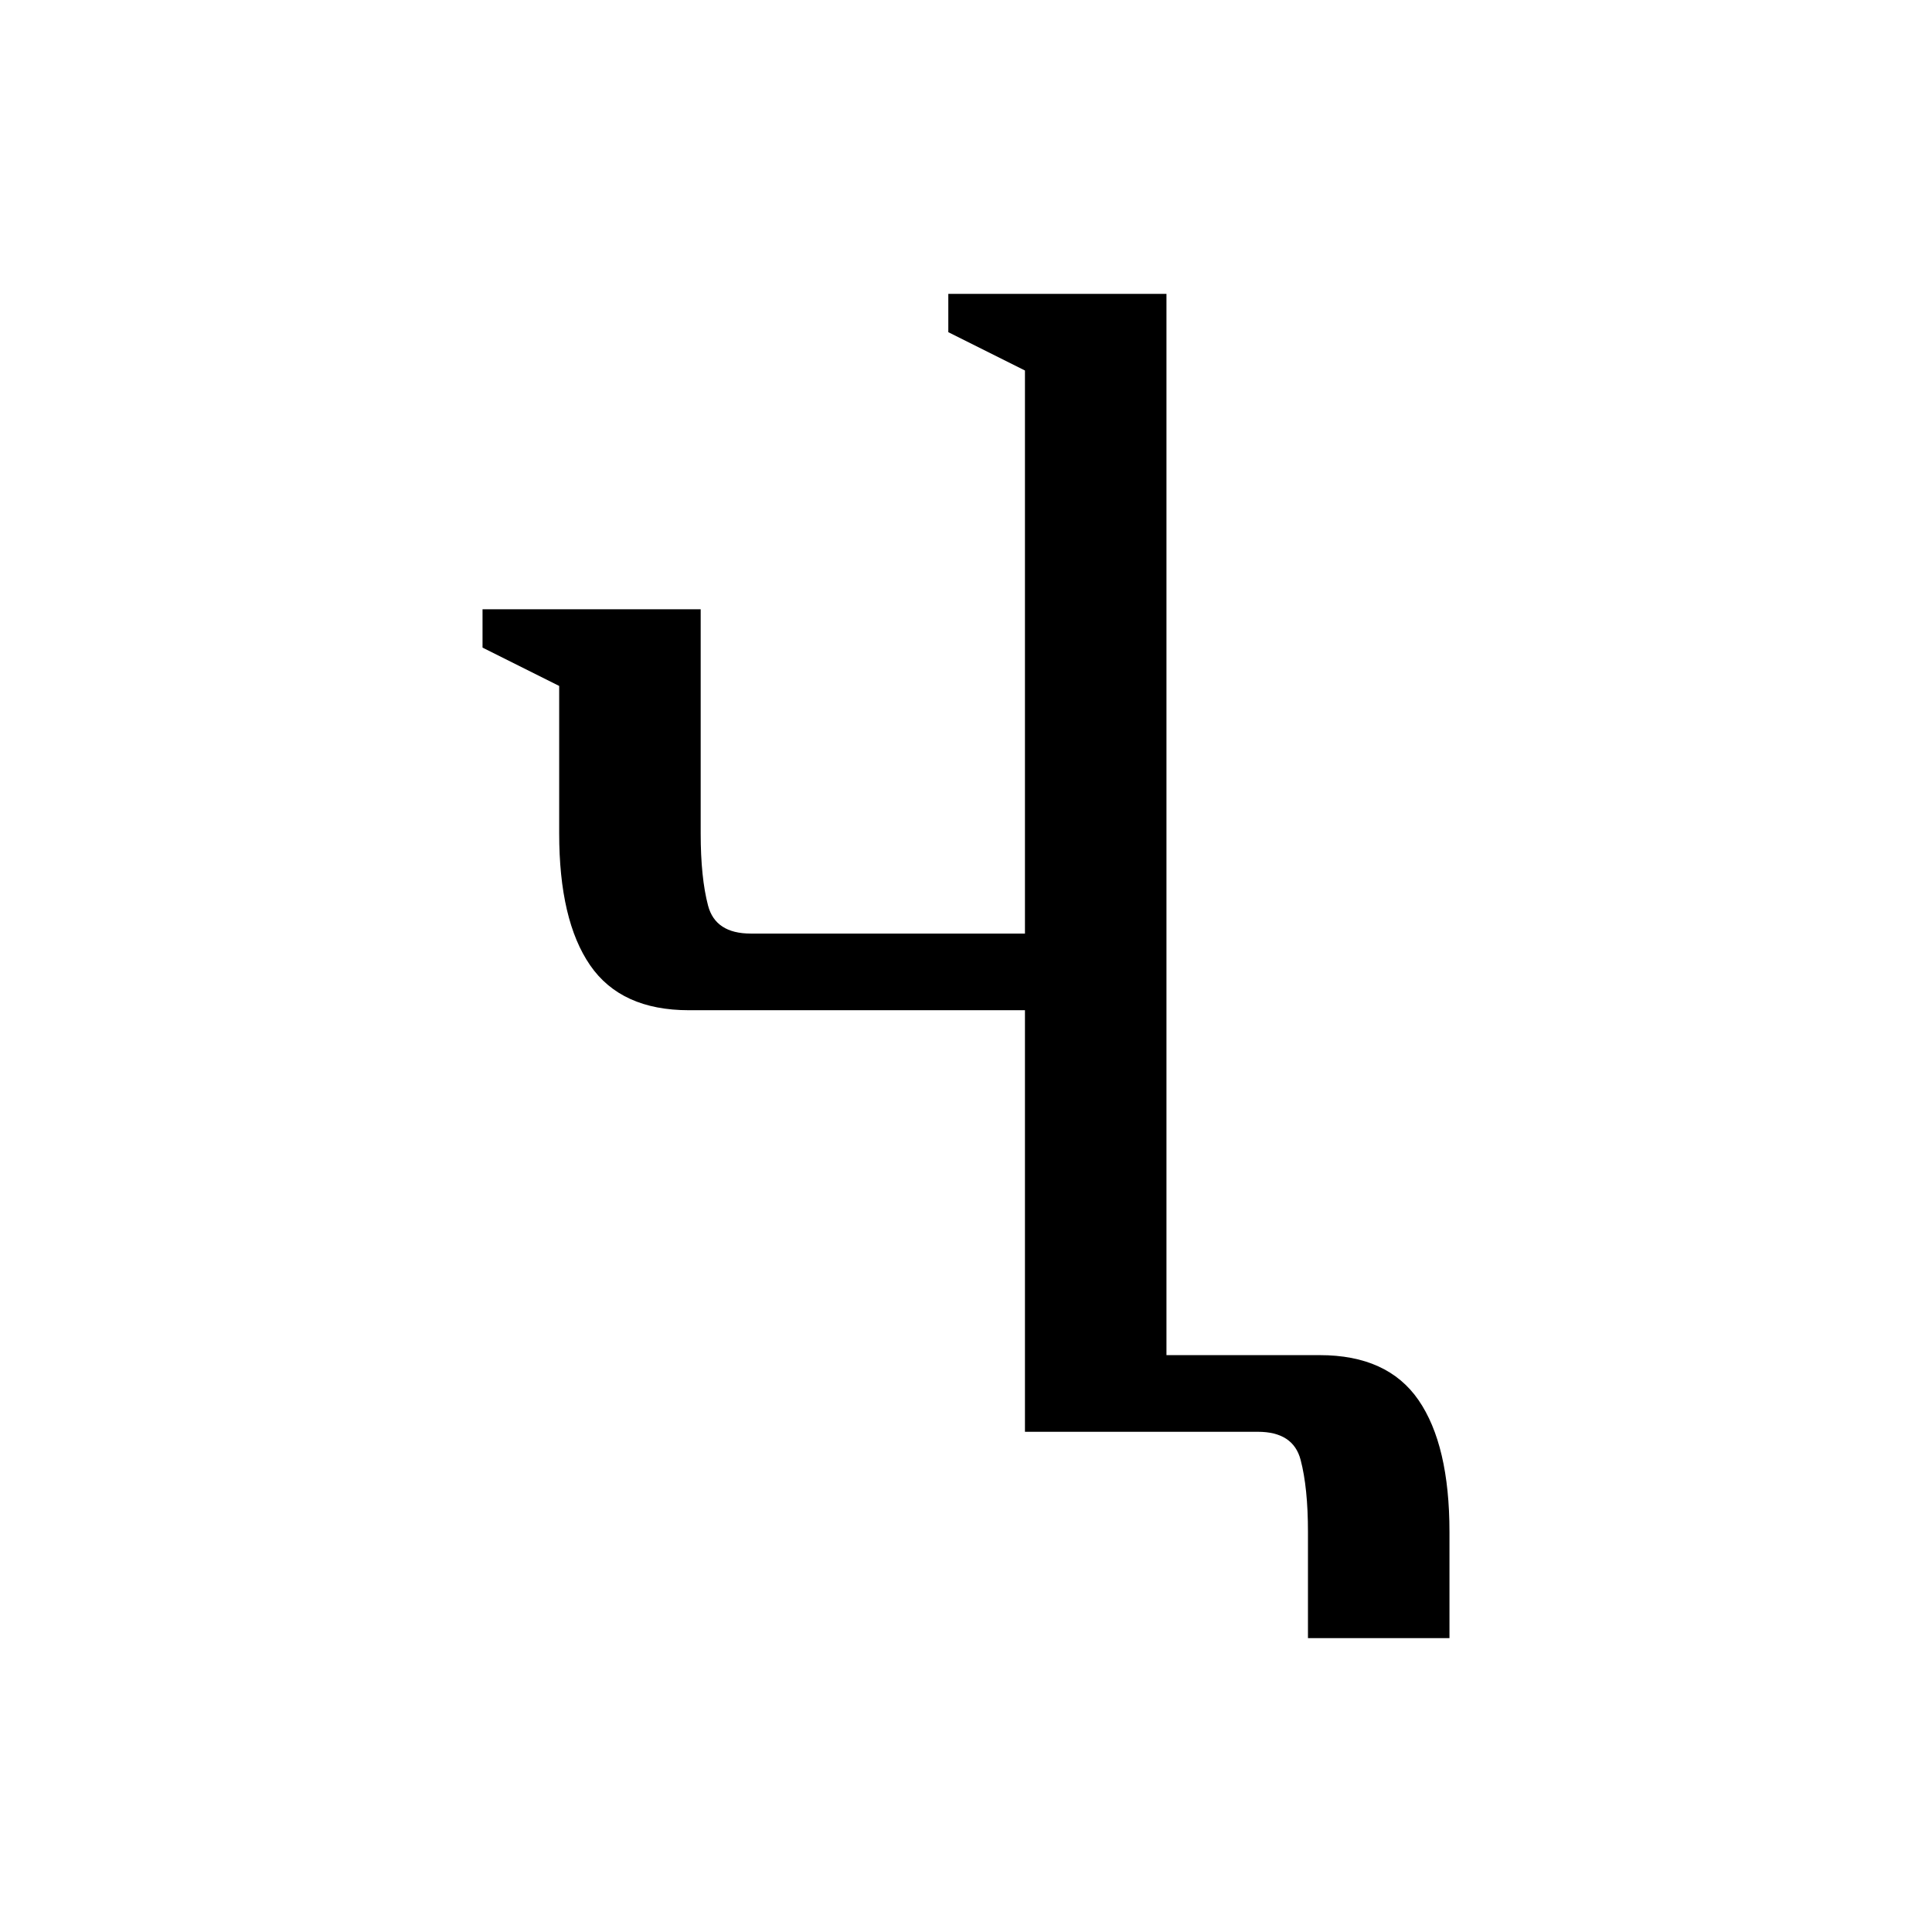 <?xml version="1.0" encoding="UTF-8" standalone="no"?>
<!-- Created with Inkscape (http://www.inkscape.org/) -->
<svg
   xmlns:dc="http://purl.org/dc/elements/1.1/"
   xmlns:cc="http://creativecommons.org/ns#"
   xmlns:rdf="http://www.w3.org/1999/02/22-rdf-syntax-ns#"
   xmlns:svg="http://www.w3.org/2000/svg"
   xmlns="http://www.w3.org/2000/svg"
   xmlns:sodipodi="http://sodipodi.sourceforge.net/DTD/sodipodi-0.dtd"
   xmlns:inkscape="http://www.inkscape.org/namespaces/inkscape"
   version="1.0"
   width="256"
   height="256"
   id="svg2"
   sodipodi:version="0.32"
   inkscape:version="0.46"
   sodipodi:docname="Վ.svg"
   inkscape:output_extension="org.inkscape.output.svg.inkscape">
  <sodipodi:namedview
     inkscape:window-height="723"
     inkscape:window-width="645"
     inkscape:pageshadow="2"
     inkscape:pageopacity="0.0"
     guidetolerance="10.0"
     gridtolerance="10.0"
     objecttolerance="10.0"
     borderopacity="1.0"
     bordercolor="#666666"
     pagecolor="#ffffff"
     id="base"
     showgrid="false"
     inkscape:zoom="1.9296875"
     inkscape:cx="128"
     inkscape:cy="128"
     inkscape:window-x="83"
     inkscape:window-y="25"
     inkscape:current-layer="svg2" />
  <defs
     id="defs4">
    <inkscape:perspective
       sodipodi:type="inkscape:persp3d"
       inkscape:vp_x="0 : 128 : 1"
       inkscape:vp_y="0 : 1000 : 0"
       inkscape:vp_z="256 : 128 : 1"
       inkscape:persp3d-origin="128 : 85.333333 : 1"
       id="perspective2390" />
  </defs>
  <path
     style="font-size:200px;font-style:normal;font-variant:normal;font-weight:normal;font-stretch:normal;text-align:start;line-height:125%;writing-mode:lr-tb;text-anchor:start;fill:#000000;fill-opacity:1;stroke:none;stroke-width:1px;stroke-linecap:butt;stroke-linejoin:miter;stroke-opacity:1;font-family:Serif;-inkscape-font-specification:Serif"
     d="M 173.312,217.062 L 173.312,203 C 173.312,199.094 172.987,195.904 172.336,193.43 C 171.685,190.956 169.797,189.719 166.672,189.719 L 135.812,189.719 L 135.812,133.859 L 91.281,133.859 C 85.292,133.859 80.93,131.874 78.195,127.902 C 75.461,123.931 74.094,118.104 74.094,110.422 L 74.094,90.891 L 63.938,85.812 L 63.938,80.734 L 92.844,80.734 L 92.844,110.422 C 92.844,114.328 93.169,117.518 93.82,119.992 C 94.471,122.466 96.359,123.703 99.484,123.703 L 135.812,123.703 L 135.812,49.094 L 125.656,44.016 L 125.656,38.938 L 154.562,38.938 L 154.562,179.562 L 174.875,179.562 C 180.864,179.562 185.226,181.548 187.961,185.52 C 190.695,189.491 192.062,195.318 192.062,203 L 192.062,217.062 L 173.312,217.062"
     id="text2392" />
</svg>
